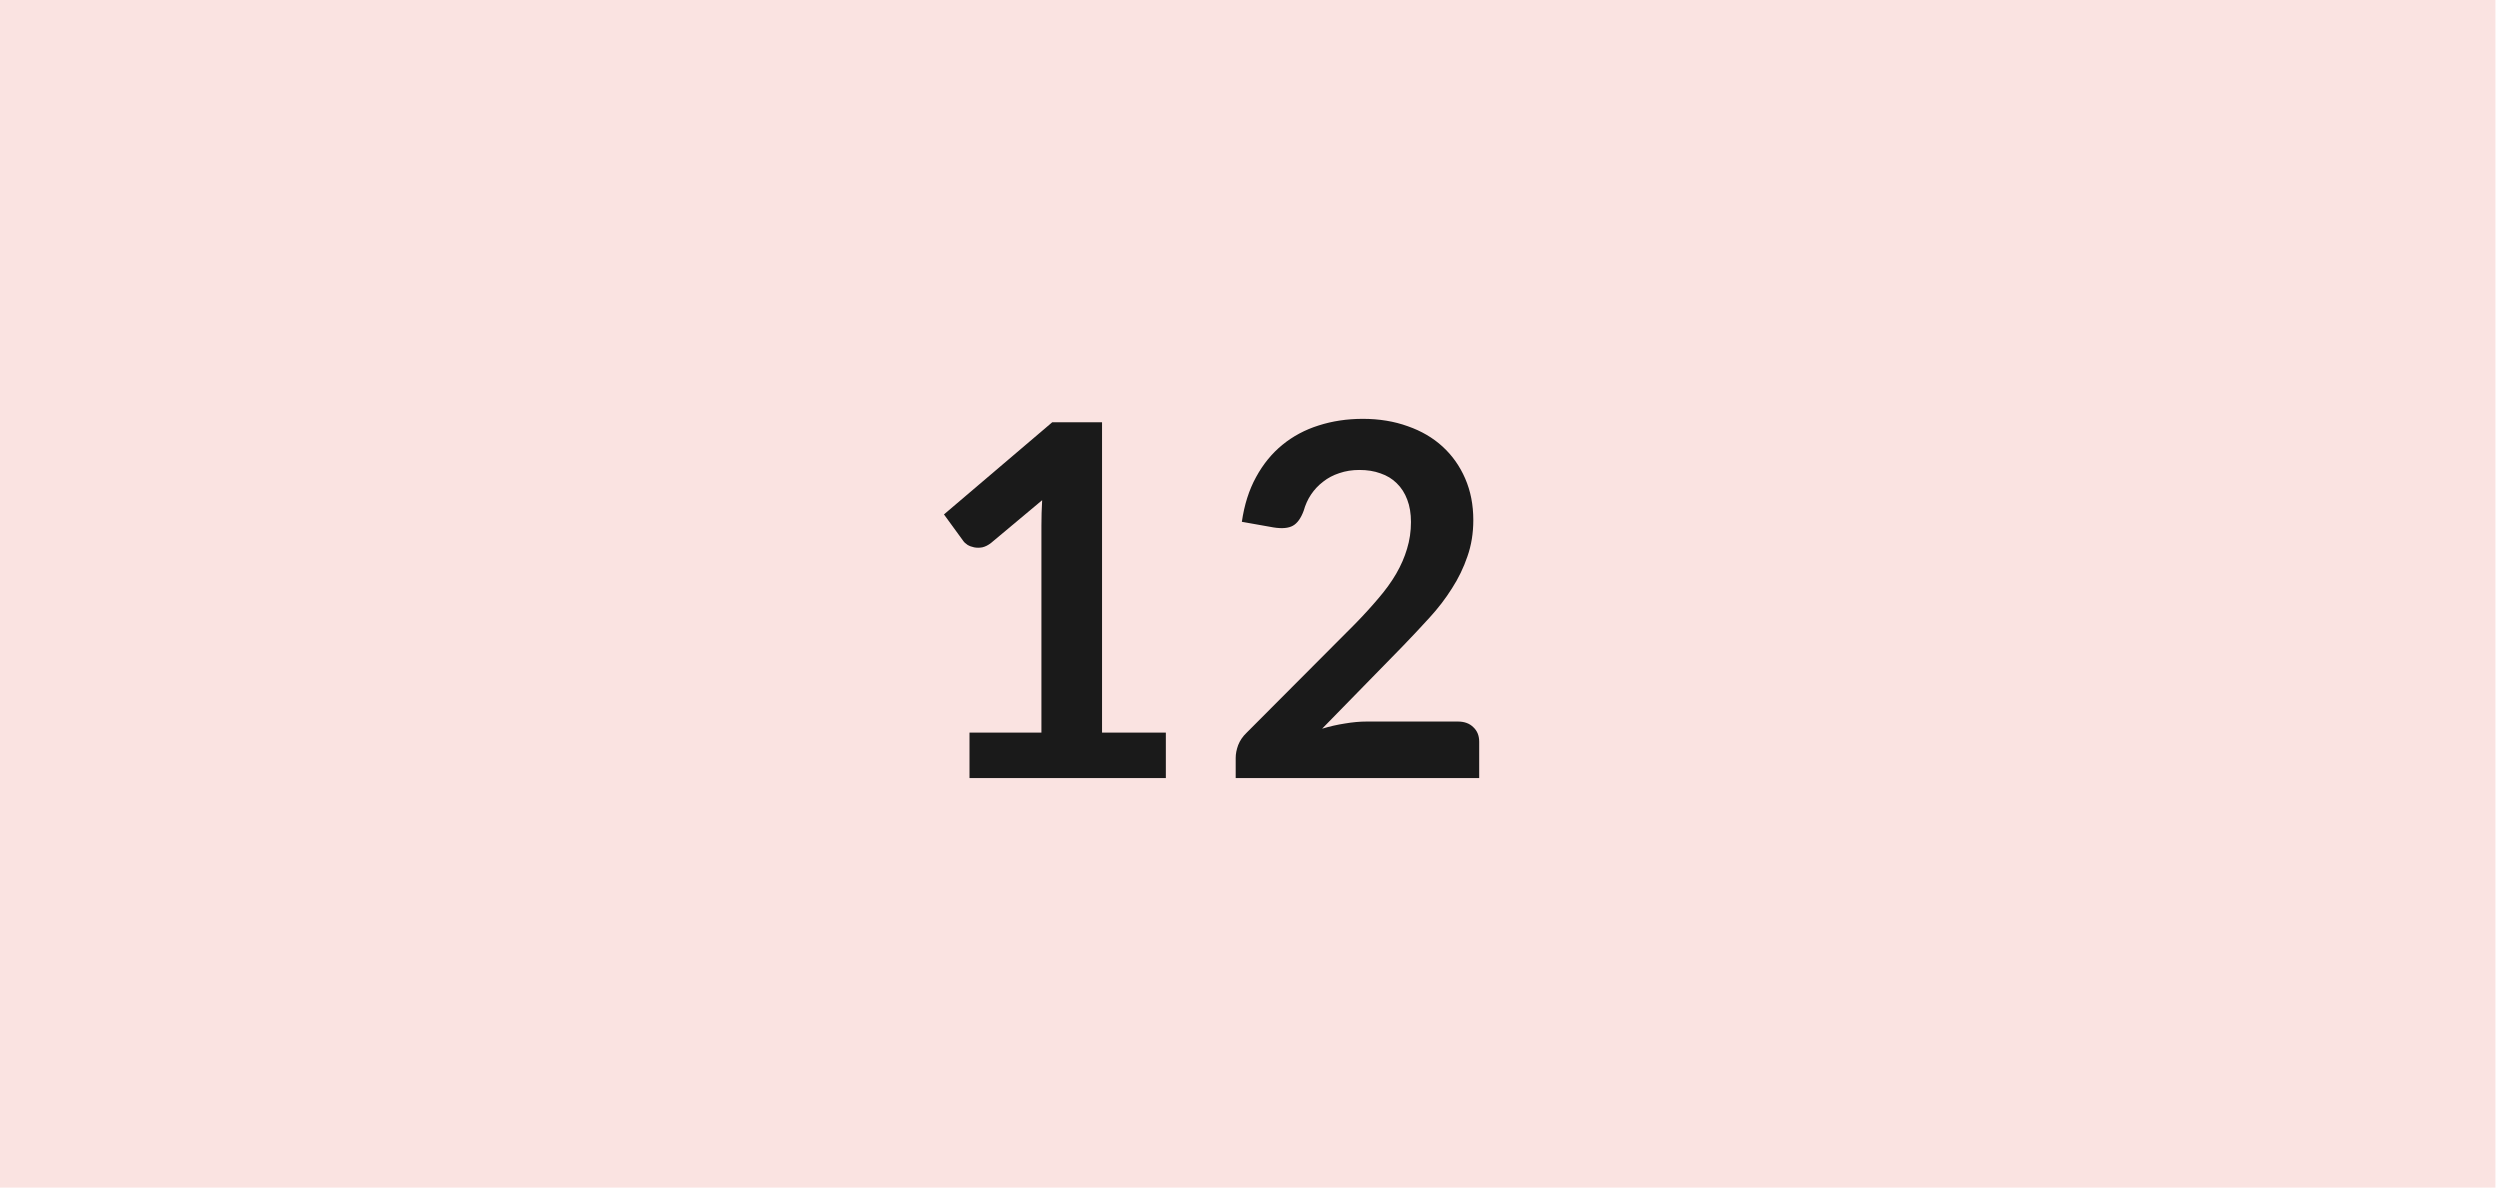 <?xml version="1.0" encoding="utf-8"?>
<svg xmlns="http://www.w3.org/2000/svg" fill="none" height="100%" overflow="visible" preserveAspectRatio="none" style="display: block;" viewBox="0 0 65 31" width="100%">
<g clip-path="url(#clip0_0_556)" id="Container">
<rect fill="#FAE3E1" height="30.877" id="Background" width="64.881" y="3.05176e-05"/>
<g id="12">
<path d="M37.904 18.76C38.074 18.76 38.208 18.809 38.306 18.907C38.408 19.001 38.459 19.127 38.459 19.284V20.23H32.128V19.706C32.128 19.599 32.15 19.489 32.192 19.374C32.239 19.254 32.311 19.148 32.409 19.054L35.211 16.243C35.445 16.005 35.653 15.777 35.836 15.56C36.023 15.343 36.179 15.127 36.302 14.915C36.425 14.702 36.519 14.487 36.583 14.269C36.651 14.048 36.685 13.816 36.685 13.573C36.685 13.352 36.653 13.158 36.589 12.992C36.525 12.821 36.434 12.679 36.315 12.564C36.2 12.449 36.059 12.364 35.894 12.308C35.732 12.248 35.549 12.219 35.345 12.219C35.157 12.219 34.983 12.246 34.821 12.302C34.664 12.353 34.524 12.427 34.4 12.525C34.277 12.619 34.173 12.73 34.087 12.858C34.002 12.985 33.939 13.126 33.896 13.279C33.824 13.475 33.73 13.605 33.615 13.669C33.5 13.733 33.334 13.748 33.117 13.714L32.288 13.567C32.352 13.124 32.475 12.736 32.658 12.404C32.841 12.068 33.069 11.789 33.341 11.567C33.617 11.341 33.932 11.173 34.285 11.062C34.643 10.947 35.026 10.89 35.434 10.89C35.859 10.89 36.249 10.954 36.602 11.082C36.955 11.205 37.257 11.382 37.508 11.612C37.759 11.842 37.955 12.119 38.095 12.442C38.236 12.766 38.306 13.126 38.306 13.522C38.306 13.863 38.255 14.178 38.153 14.467C38.055 14.757 37.921 15.034 37.751 15.298C37.585 15.562 37.389 15.818 37.163 16.064C36.938 16.311 36.702 16.563 36.455 16.818L34.375 18.946C34.575 18.886 34.772 18.841 34.968 18.811C35.168 18.777 35.357 18.76 35.536 18.76H37.904Z" fill="#1A1A1A" id="Vector"/>
<path d="M30.312 19.048V20.23H25.207V19.048H27.077V13.663C27.077 13.45 27.083 13.23 27.096 13.005L25.768 14.116C25.692 14.176 25.615 14.214 25.539 14.231C25.466 14.244 25.396 14.244 25.328 14.231C25.264 14.218 25.207 14.197 25.156 14.167C25.105 14.133 25.066 14.097 25.041 14.059L24.543 13.375L27.358 10.979H28.653V19.048H30.312Z" fill="#1A1A1A" id="Vector_2"/>
</g>
</g>
<defs>
<clipPath id="clip0_0_556">
<rect fill="white" height="30.877" width="64.881"/>
</clipPath>
</defs>
</svg>